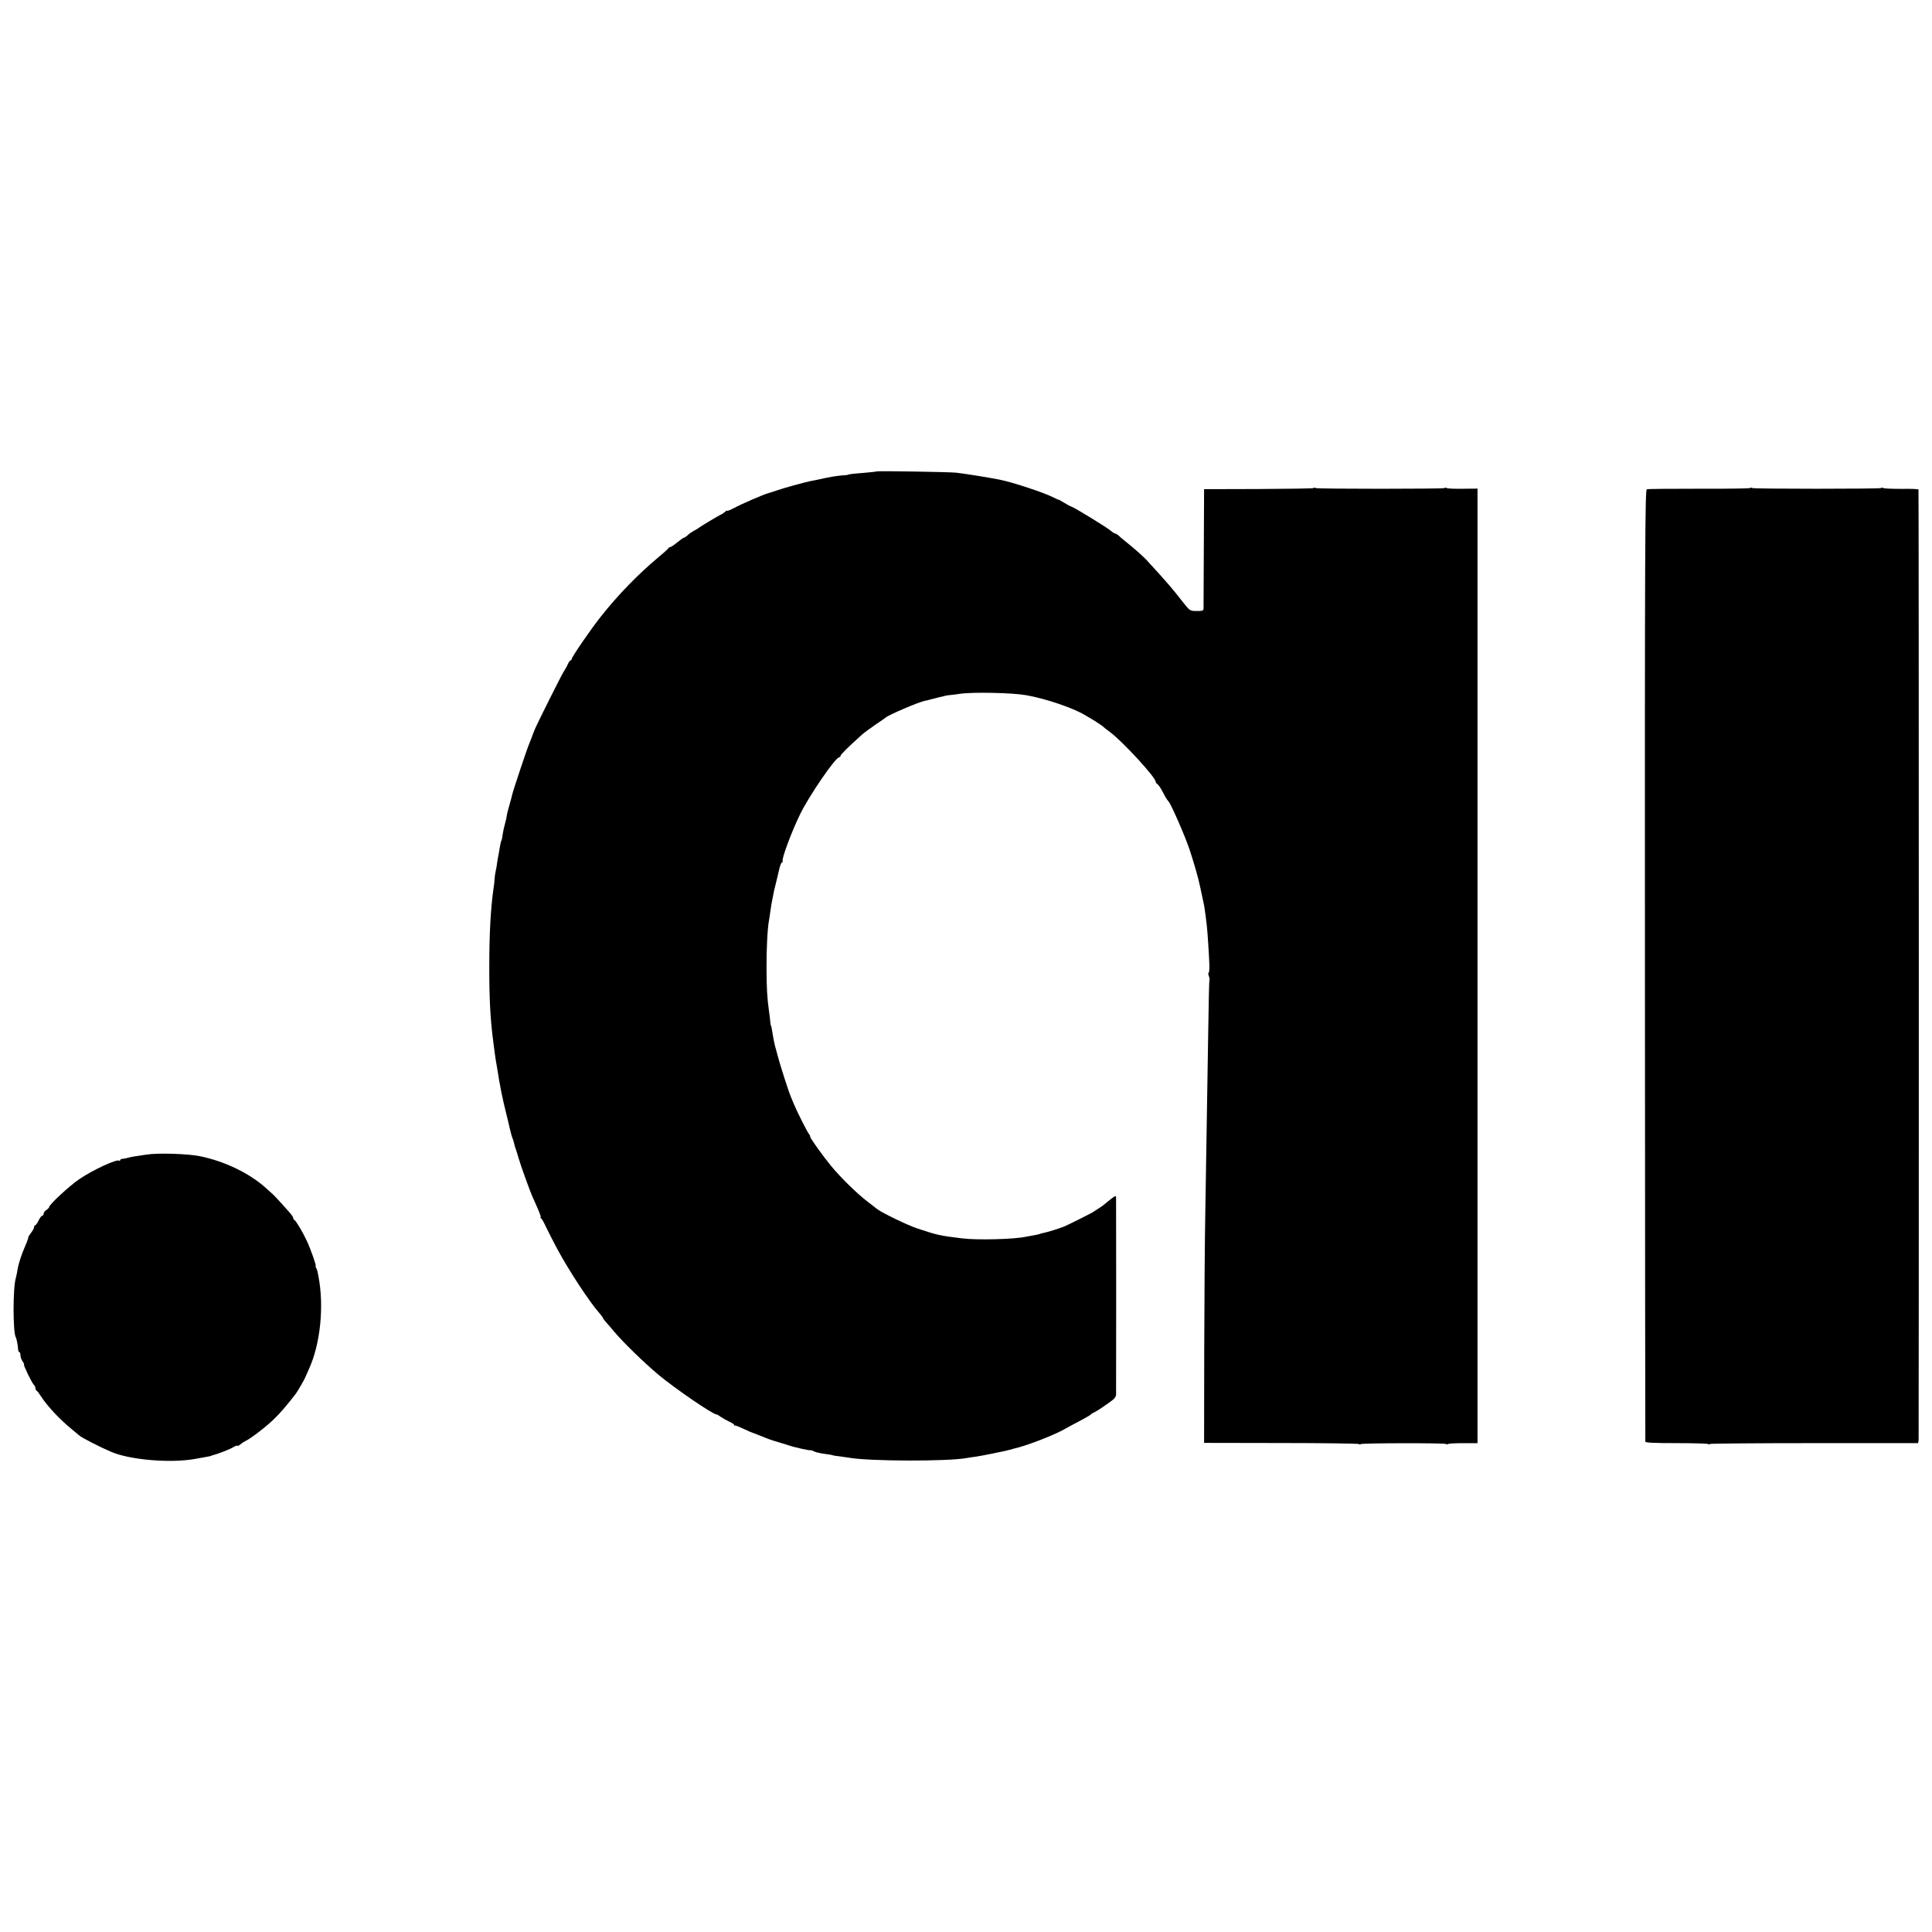 <?xml version="1.0" standalone="no"?>
<!DOCTYPE svg PUBLIC "-//W3C//DTD SVG 20010904//EN"
 "http://www.w3.org/TR/2001/REC-SVG-20010904/DTD/svg10.dtd">
<svg version="1.0" xmlns="http://www.w3.org/2000/svg"
 width="1416pt" height="1416pt" viewBox="0 0 1416 1416"
 preserveAspectRatio="xMidYMid meet">
<g transform="translate(0,1416) scale(0.1,-0.1)"
fill="#000000" stroke="none">
<path d="M6428 10705 c-1 -1 -42 -6 -89 -10 -79 -6 -124 -11 -124 -15 0 -1
-18 -3 -40 -4 -46 -4 -101 -13 -165 -28 -25 -5 -56 -12 -70 -14 -41 -8 -204
-53 -251 -70 -24 -8 -51 -17 -59 -19 -27 -6 -194 -78 -247 -107 -29 -15 -53
-25 -53 -21 0 3 -8 -1 -17 -9 -10 -9 -23 -17 -28 -19 -14 -5 -159 -92 -165
-99 -3 -3 -17 -11 -32 -19 -15 -8 -37 -22 -47 -33 -11 -10 -23 -18 -27 -18 -4
0 -26 -16 -50 -35 -23 -19 -47 -35 -52 -35 -6 0 -12 -4 -14 -9 -1 -4 -37 -36
-78 -70 -144 -120 -296 -277 -417 -431 -74 -93 -213 -296 -213 -310 0 -5 -4
-10 -8 -10 -4 0 -13 -12 -20 -27 -6 -16 -21 -41 -32 -58 -17 -27 -189 -370
-210 -420 -8 -19 -21 -53 -25 -65 -1 -3 -7 -18 -14 -35 -17 -38 -122 -354
-127 -379 -2 -10 -11 -44 -20 -75 -9 -31 -18 -65 -19 -76 -1 -11 -7 -39 -14
-63 -7 -24 -14 -59 -17 -79 -2 -19 -6 -39 -9 -43 -3 -4 -7 -25 -11 -45 -3 -21
-8 -47 -10 -59 -3 -11 -7 -37 -10 -56 -2 -19 -7 -48 -11 -65 -4 -16 -7 -41 -8
-55 0 -14 -4 -50 -9 -80 -20 -144 -30 -324 -30 -570 0 -239 8 -384 30 -550 13
-100 15 -115 20 -144 3 -17 8 -43 10 -58 9 -60 15 -93 29 -165 13 -61 17 -81
31 -137 9 -34 22 -90 30 -125 8 -35 17 -67 20 -72 3 -5 7 -19 10 -31 7 -29 10
-39 17 -58 3 -8 12 -37 20 -65 14 -49 80 -231 97 -270 52 -115 68 -155 62
-155 -4 0 -2 -4 3 -8 6 -4 23 -34 38 -67 16 -33 34 -69 40 -80 6 -11 25 -47
42 -80 86 -160 239 -393 313 -475 12 -14 22 -28 22 -31 0 -3 10 -17 23 -31 12
-13 37 -42 55 -64 69 -82 221 -230 327 -319 122 -102 402 -293 425 -291 3 1
19 -8 35 -20 17 -11 45 -27 63 -35 17 -8 32 -17 32 -21 0 -5 3 -7 8 -6 4 1 30
-9 57 -22 28 -13 52 -24 55 -25 22 -8 64 -24 113 -44 23 -10 95 -33 112 -37 6
-1 30 -9 55 -17 46 -16 158 -40 162 -36 2 1 12 -2 23 -8 11 -6 45 -14 75 -18
30 -4 57 -8 60 -10 3 -2 28 -6 55 -9 28 -4 59 -8 70 -10 141 -26 724 -28 861
-2 10 2 41 7 67 10 42 6 205 39 247 50 8 3 40 11 70 19 94 26 280 100 340 137
8 5 51 28 95 51 44 23 82 45 85 48 3 4 12 11 20 15 25 11 52 29 112 71 44 30
58 46 58 65 1 34 1 1420 0 1443 0 16 -6 14 -42 -14 -24 -19 -45 -36 -48 -39
-5 -5 -49 -35 -82 -55 -23 -14 -189 -97 -213 -106 -36 -14 -113 -38 -137 -43
-13 -2 -30 -7 -38 -10 -8 -3 -28 -7 -45 -10 -16 -3 -41 -7 -55 -10 -84 -19
-359 -26 -470 -12 -164 20 -180 24 -325 72 -71 23 -265 117 -298 144 -6 5 -37
29 -67 52 -77 58 -201 180 -269 263 -64 78 -156 207 -153 215 1 3 -3 12 -10
20 -12 15 -92 174 -108 215 -4 11 -15 36 -23 55 -17 39 -82 242 -98 305 -6 22
-14 54 -19 70 -4 17 -12 53 -16 80 -8 52 -10 63 -14 68 -1 1 -3 16 -5 32 -1
17 -5 50 -9 75 -14 103 -17 163 -18 310 -1 140 7 297 18 354 2 11 7 41 10 66
7 47 10 69 19 110 3 14 7 34 9 45 3 11 10 40 16 65 6 25 16 66 22 93 6 26 15
47 20 47 5 0 7 4 4 8 -9 15 63 210 127 342 64 133 260 420 288 420 5 0 9 4 9
10 0 9 57 65 150 149 19 18 67 53 105 79 39 26 72 49 75 52 19 19 245 116 290
124 14 2 27 6 30 7 3 1 10 3 15 4 6 1 22 5 36 9 14 4 34 9 45 11 10 2 19 4 19
5 0 1 14 3 30 5 17 1 53 6 80 10 93 14 384 8 485 -10 141 -24 349 -95 430
-145 8 -5 39 -23 68 -40 28 -18 58 -37 65 -44 6 -6 30 -25 52 -41 92 -68 335
-332 335 -364 0 -5 6 -14 13 -18 6 -4 21 -24 31 -43 11 -19 24 -44 30 -55 6
-10 16 -25 22 -31 18 -20 120 -253 152 -349 29 -86 65 -211 76 -265 5 -23 19
-89 32 -150 2 -14 7 -45 10 -70 3 -25 7 -58 9 -75 5 -39 17 -225 19 -293 0
-28 -2 -52 -6 -52 -4 0 -3 -11 2 -24 5 -13 7 -26 4 -28 -2 -2 -6 -182 -9 -399
-7 -435 -12 -751 -21 -1299 -4 -201 -7 -664 -8 -1030 l-1 -665 561 -1 c308 0
565 -4 571 -7 6 -4 13 -4 16 -1 8 8 611 9 624 1 6 -4 13 -4 16 0 4 3 54 6 111
6 l105 0 0 3498 0 3498 -108 -1 c-58 -1 -112 1 -117 5 -6 3 -14 4 -17 0 -8 -7
-932 -7 -944 0 -6 4 -13 4 -16 0 -3 -3 -185 -6 -404 -7 l-398 -1 -2 -430 c-1
-236 -2 -438 -2 -447 -1 -13 -11 -17 -50 -16 -49 0 -50 1 -98 61 -85 109 -109
137 -270 313 -23 25 -96 90 -152 134 -24 19 -49 41 -56 48 -8 6 -18 12 -22 12
-5 0 -18 8 -29 18 -22 21 -262 168 -291 179 -10 3 -34 16 -53 28 -19 12 -38
23 -43 23 -4 1 -20 8 -35 16 -71 36 -301 112 -397 131 -93 18 -263 45 -320 51
-53 5 -572 14 -577 9z"/>
<path d="M12827 10583 c-4 -3 -172 -6 -374 -5 -203 0 -375 -1 -383 -4 -13 -3
-15 -398 -14 -3486 1 -1916 2 -3488 3 -3494 1 -8 65 -11 224 -11 123 0 228 -3
234 -6 6 -4 13 -4 16 0 4 3 348 6 766 6 l759 0 4 21 c2 17 2 6946 -1 6968 -1
4 -56 6 -124 5 -67 0 -127 2 -133 6 -6 3 -14 4 -17 0 -8 -7 -932 -7 -944 0 -6
4 -13 4 -16 0z"/>
<path d="M1076 5698 c-85 -12 -110 -16 -136 -23 -14 -4 -33 -8 -42 -8 -10 -1
-18 -6 -18 -11 0 -5 -3 -7 -6 -3 -15 15 -193 -67 -294 -136 -72 -49 -220 -186
-220 -204 0 -4 -9 -14 -20 -21 -11 -7 -20 -19 -20 -27 0 -8 -5 -15 -10 -15 -6
0 -18 -16 -27 -35 -9 -19 -20 -35 -25 -35 -4 0 -8 -6 -8 -14 0 -7 -10 -26 -23
-42 -12 -16 -21 -31 -20 -34 1 -3 -4 -18 -11 -35 -41 -94 -65 -169 -71 -222
-2 -11 -6 -29 -9 -40 -22 -71 -22 -399 0 -435 6 -9 15 -60 17 -90 1 -10 5 -18
9 -18 4 0 8 -10 8 -23 0 -12 7 -33 16 -45 8 -12 13 -22 10 -22 -8 0 56 -133
71 -148 7 -7 13 -19 13 -27 0 -7 3 -15 8 -17 4 -1 19 -21 33 -43 46 -71 135
-166 219 -235 30 -25 57 -47 60 -50 14 -15 151 -85 235 -121 138 -59 434 -84
613 -52 97 17 116 21 120 23 1 2 5 3 10 4 34 8 123 42 150 58 17 11 32 16 32
12 0 -4 8 -1 18 7 9 8 28 21 42 28 42 20 155 108 212 164 44 43 92 99 156 182
11 14 66 109 67 115 1 3 13 30 27 61 85 182 115 461 72 685 -3 16 -7 34 -8 39
-1 6 -5 16 -9 23 -5 6 -6 12 -3 12 7 0 -37 125 -65 185 -28 61 -80 149 -91
153 -4 2 -8 8 -8 13 0 5 -8 18 -17 30 -25 30 -116 130 -128 141 -5 5 -29 26
-52 47 -121 111 -306 200 -488 237 -88 18 -306 25 -389 12z"/>
</g>
</svg>

